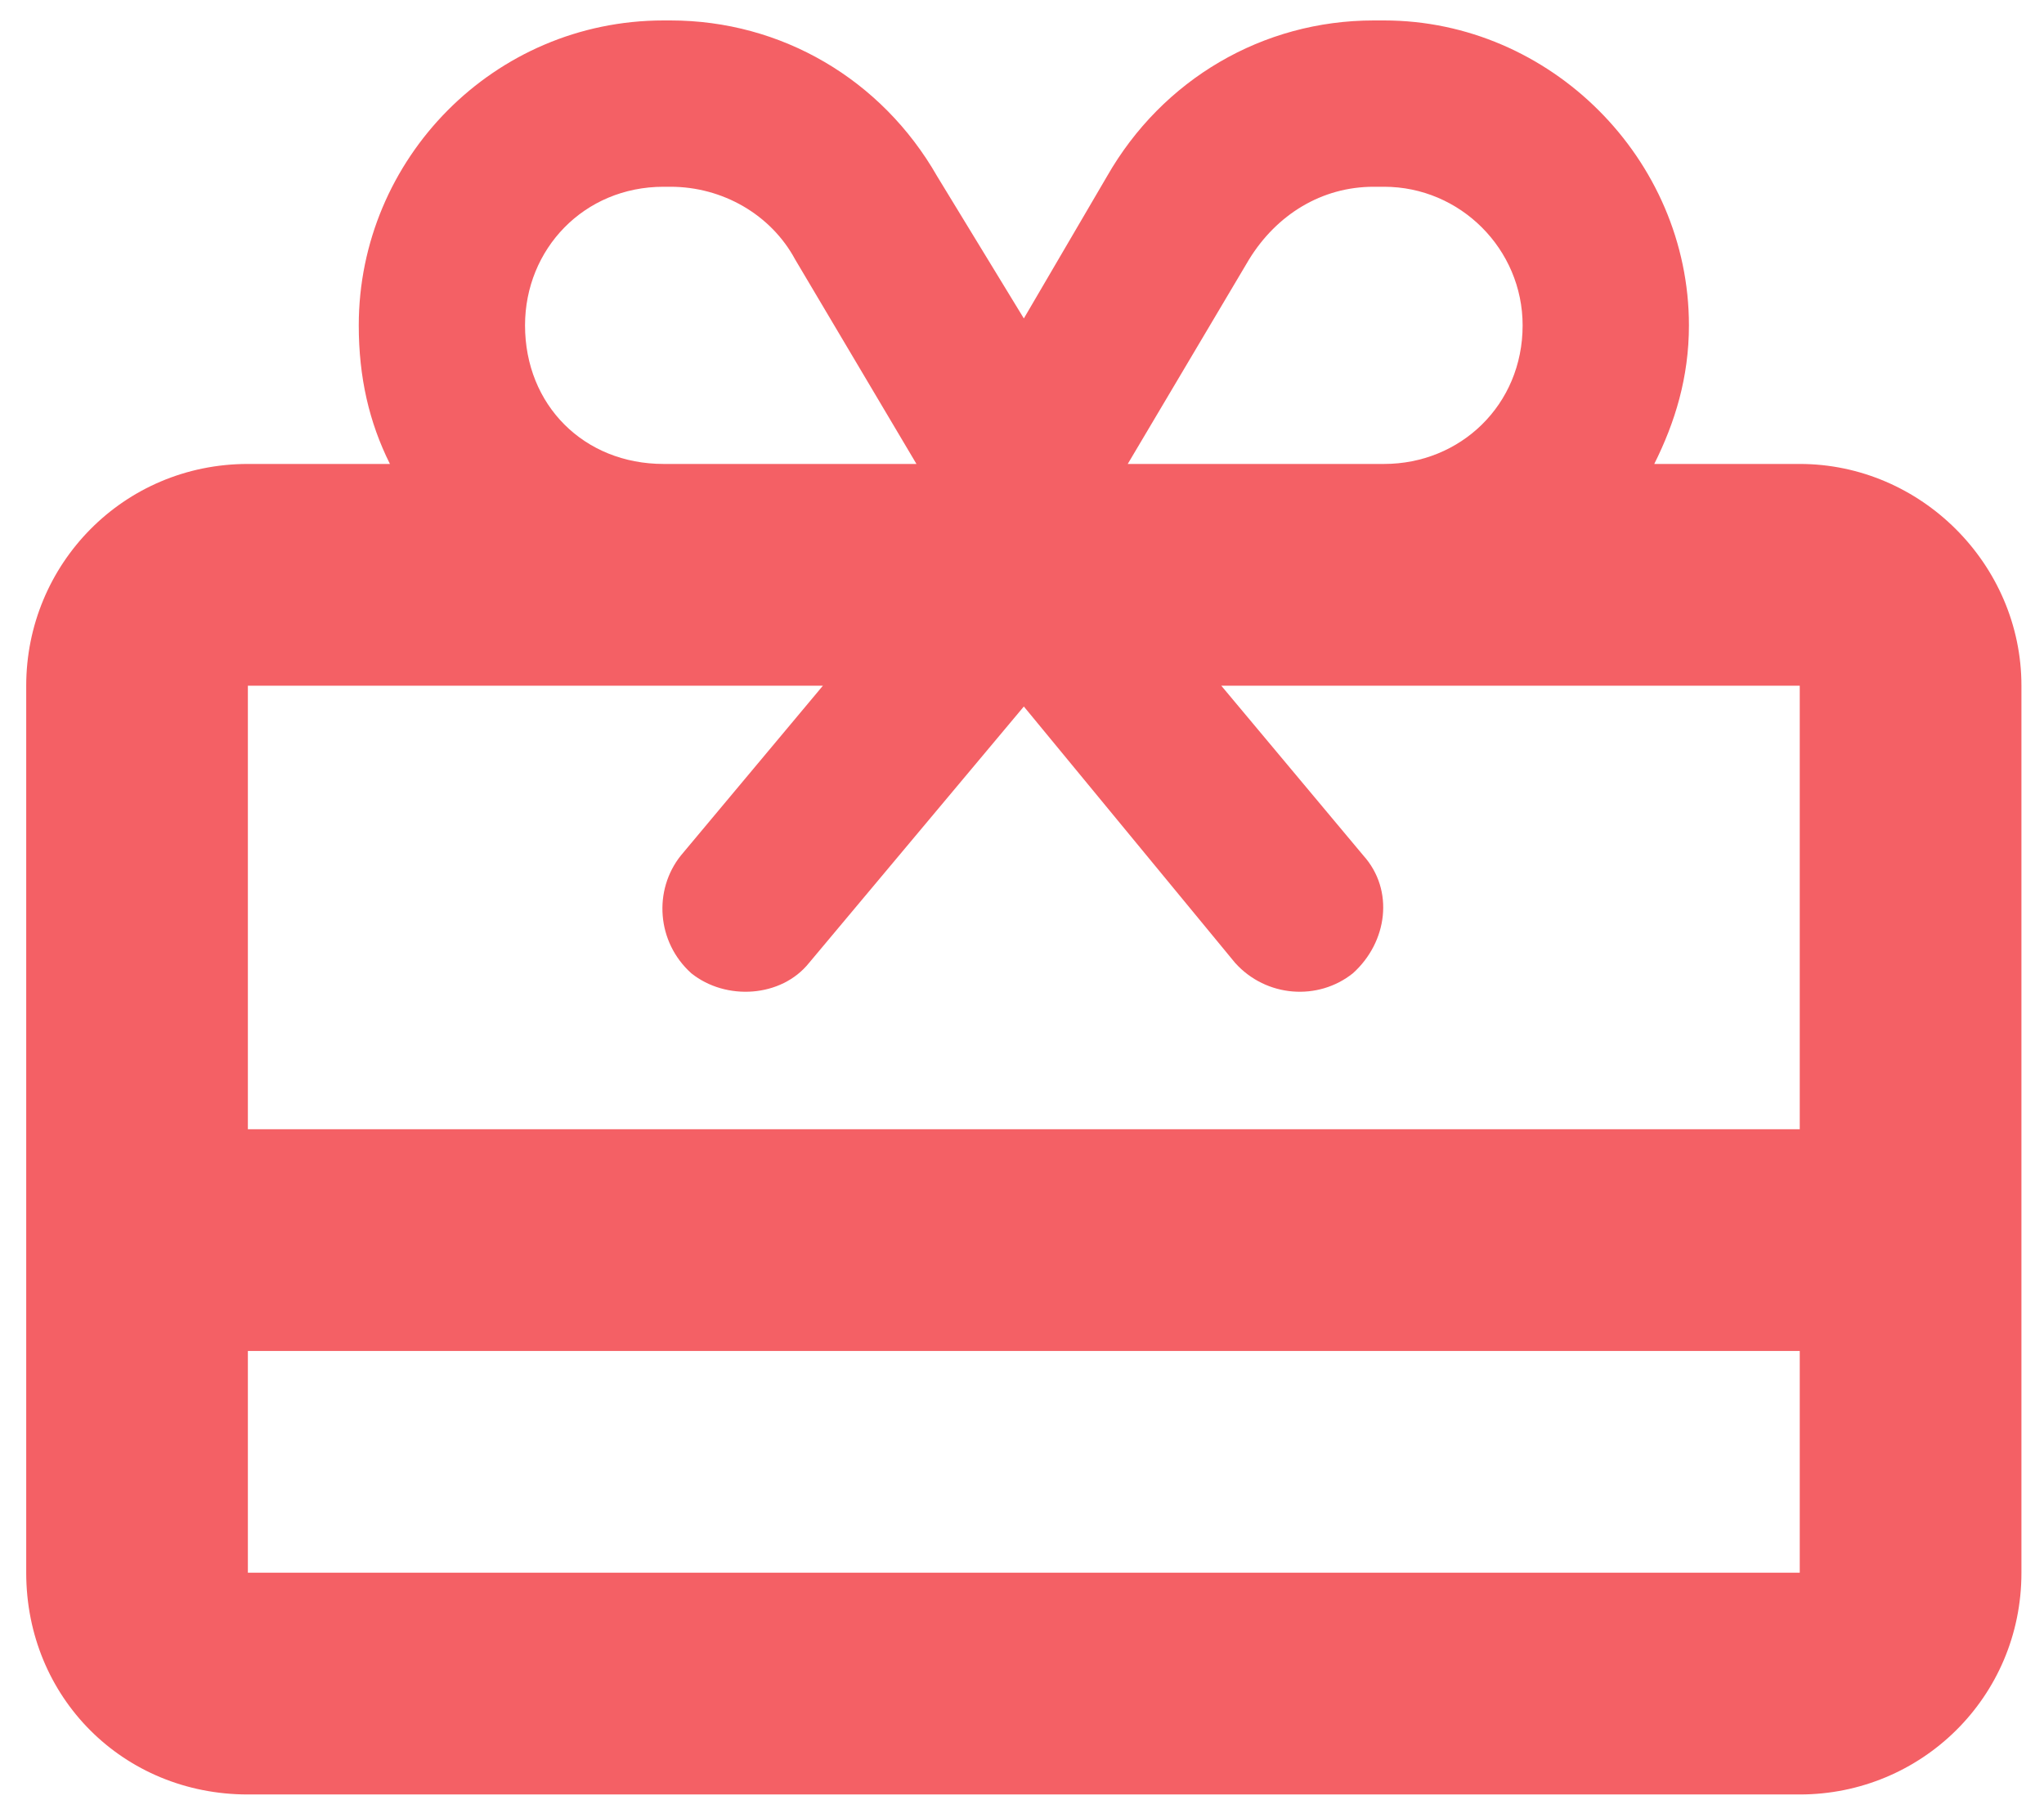 <svg width="52" height="46" viewBox="0 0 52 46" fill="none" xmlns="http://www.w3.org/2000/svg">
<path d="M31.775 6.601L28.69 11.8H28.866H35.212C37.15 11.8 38.736 10.302 38.736 8.275C38.736 6.336 37.15 4.75 35.212 4.75H34.947C33.625 4.75 32.48 5.455 31.775 6.601ZM20.23 6.601C19.613 5.455 18.38 4.75 17.058 4.75H16.881C14.855 4.75 13.357 6.336 13.357 8.275C13.357 10.302 14.855 11.8 16.881 11.8H23.227H23.315L20.23 6.601ZM28.162 4.486C29.572 2.018 32.127 0.52 34.947 0.52H35.212C39.441 0.52 42.967 4.045 42.967 8.275C42.967 9.597 42.614 10.742 42.085 11.8H45.786C48.871 11.8 51.426 14.356 51.426 17.44V40C51.426 43.172 48.871 45.64 45.786 45.64H6.306C3.134 45.64 0.667 43.172 0.667 40V17.44C0.667 14.356 3.134 11.8 6.306 11.8H9.92C9.391 10.742 9.127 9.597 9.127 8.275C9.127 4.045 12.563 0.52 16.881 0.52H17.058C19.878 0.52 22.433 2.018 23.843 4.486L26.047 8.099L28.162 4.486ZM45.786 34.36H6.306V40H45.786V34.36ZM45.786 28.72V17.44H31.07L34.683 21.758C35.476 22.639 35.3 23.961 34.418 24.754C33.537 25.459 32.215 25.371 31.422 24.49L26.047 17.969L20.583 24.49C19.878 25.371 18.468 25.459 17.587 24.754C16.705 23.961 16.617 22.639 17.322 21.758L20.935 17.44H6.306V28.72H45.786Z" fill="#F46065"/>
</svg>
